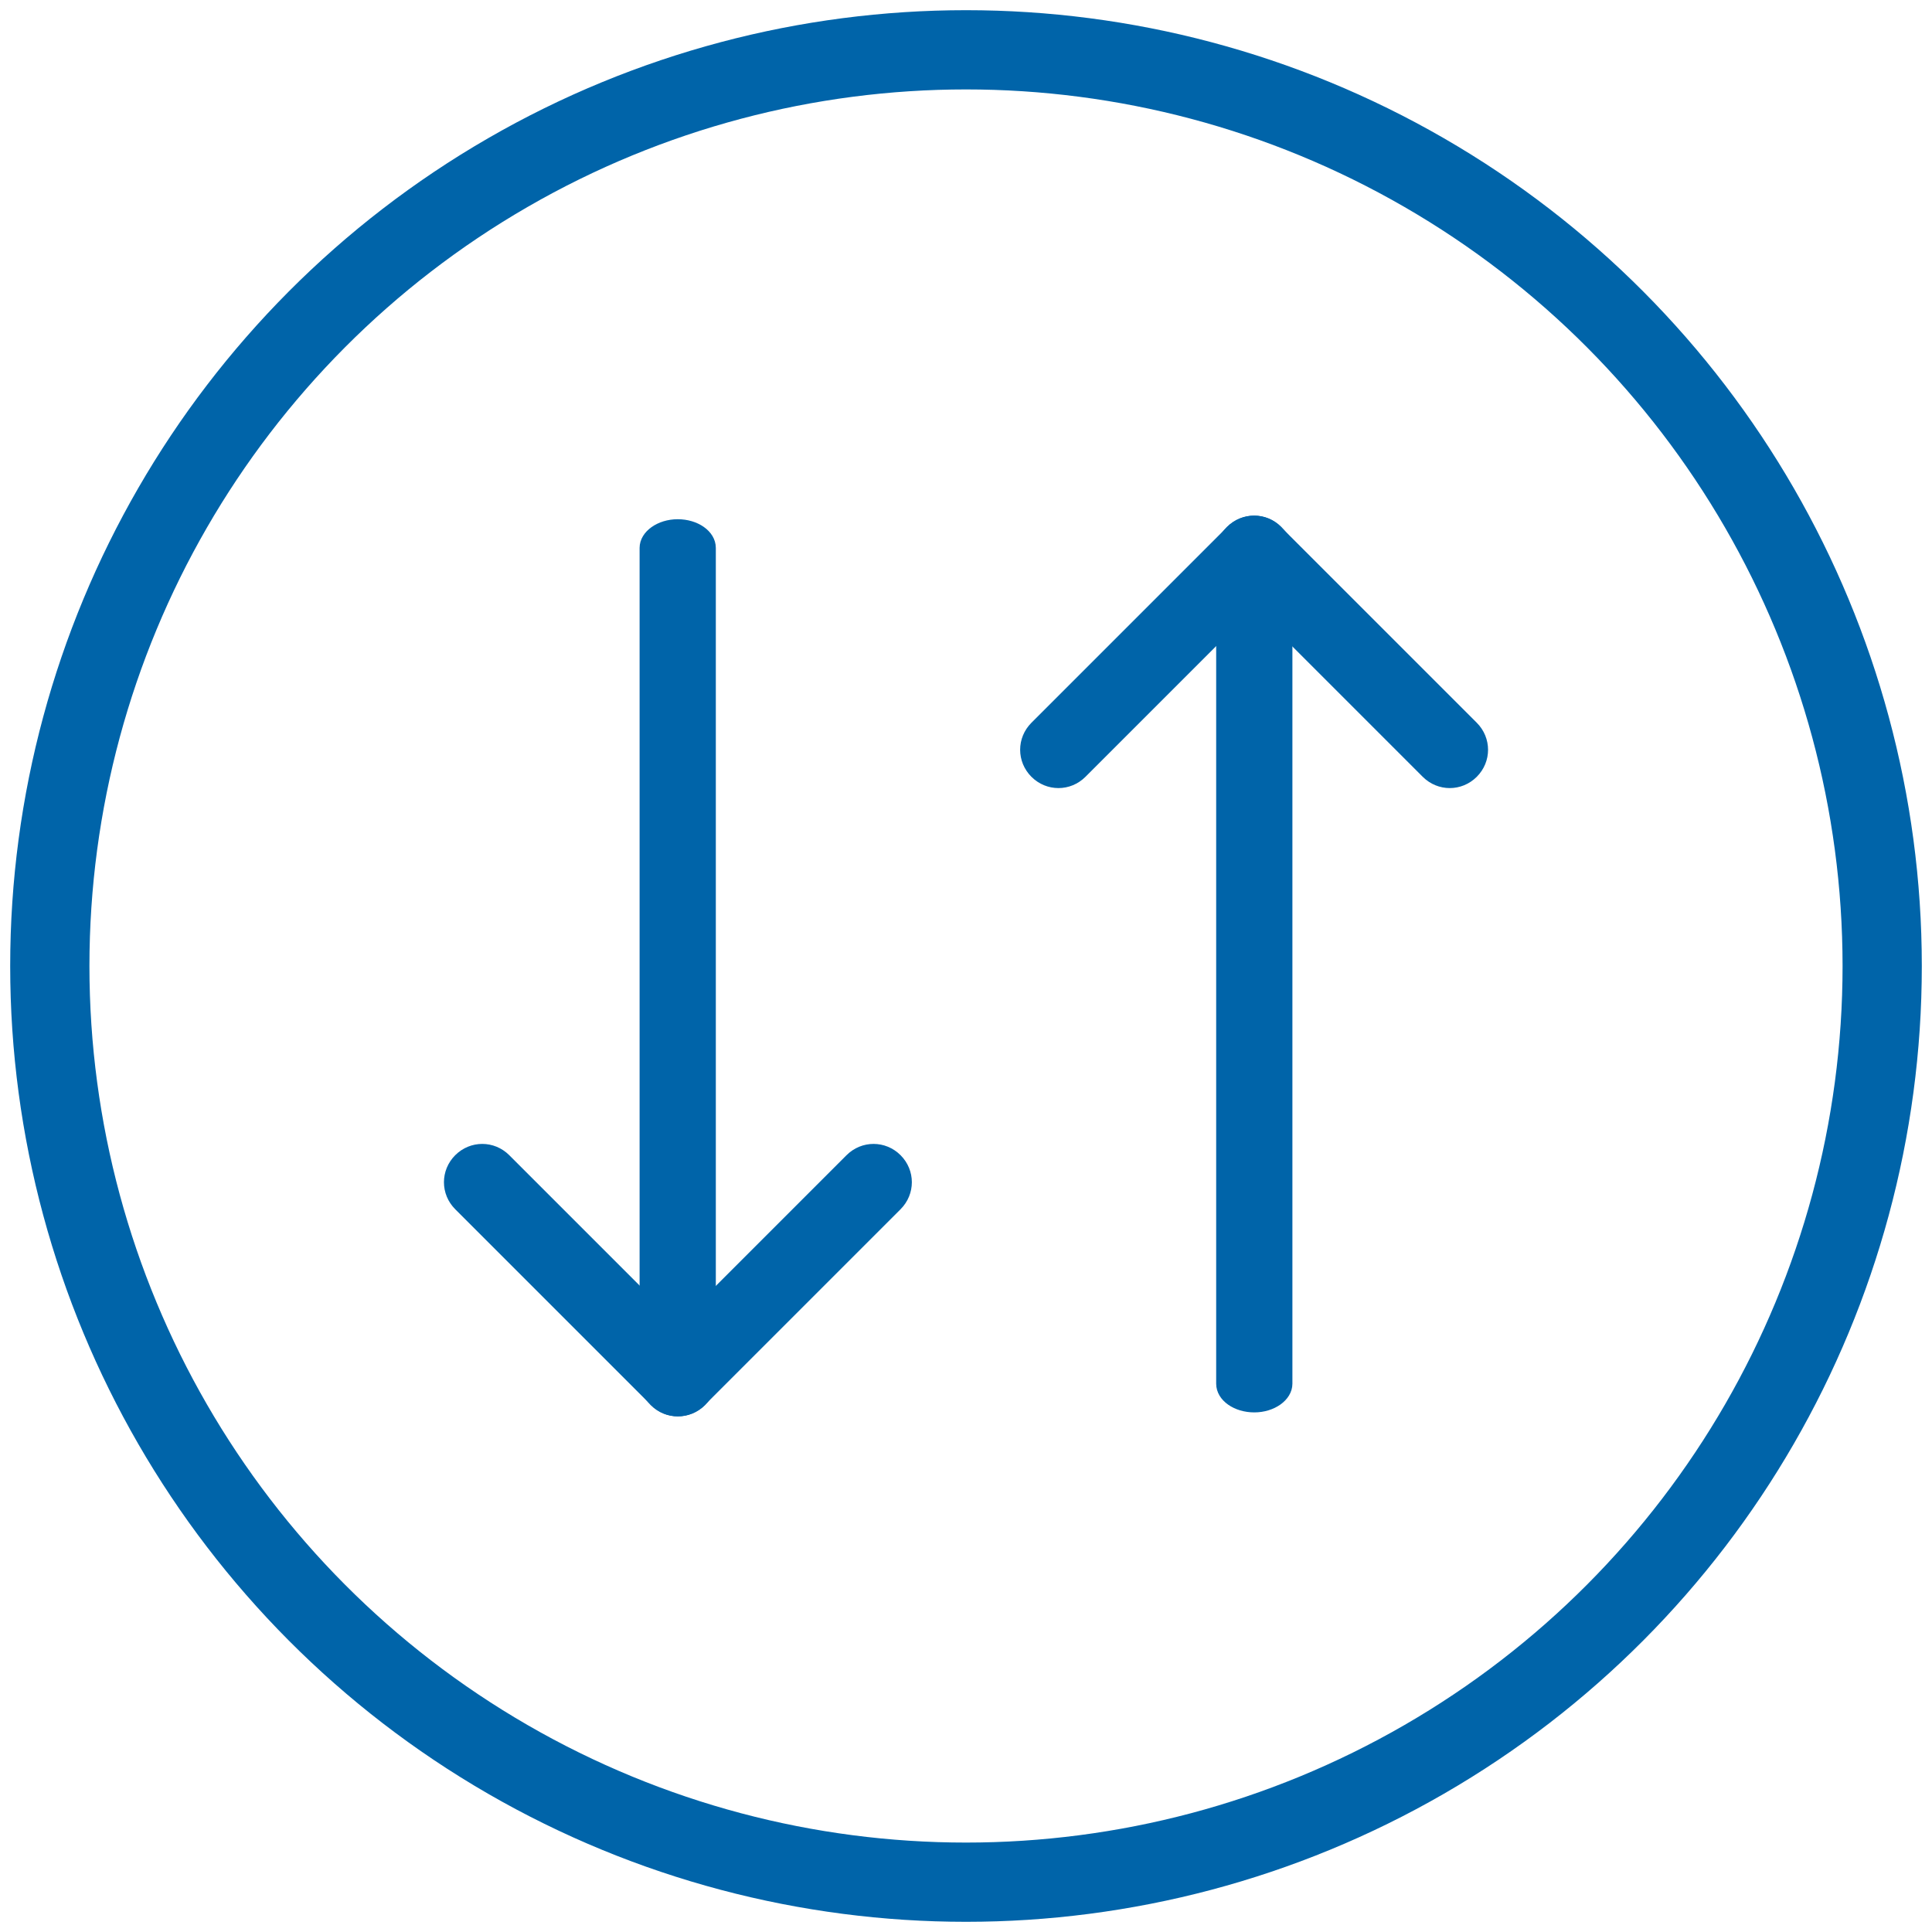 <?xml version="1.0" encoding="utf-8"?>
<!-- Generator: Adobe Illustrator 23.0.5, SVG Export Plug-In . SVG Version: 6.00 Build 0)  -->
<svg version="1.1" id="Capa_1" xmlns="http://www.w3.org/2000/svg" xmlns:xlink="http://www.w3.org/1999/xlink" x="0px" y="0px"
	 viewBox="0 0 512 512" style="enable-background:new 0 0 512 512;" xml:space="preserve">
<style type="text/css">
	.st0{fill:#0064A9;stroke:#0064A9;stroke-width:3;stroke-miterlimit:10;}
	.st1{fill:none;stroke:#0064A9;stroke-width:21;stroke-miterlimit:10;}
</style>
<g>
	<path class="st0" d="M341,145.2v221.5c0,3.3-3.9,6.1-8.6,6.1l0,0c-4.7,0-8.6-2.7-8.6-6.1V145.2c0-3.3,3.9-6.1,8.6-6.1l0,0
		C337.1,139.2,341,141.9,341,145.2z"/>
	<path class="st0" d="M338.4,140.7l51.9,51.9c3.4,3.4,3.4,8.8,0,12.2l0,0c-3.4,3.4-8.8,3.4-12.2,0l-51.9-51.9
		c-3.4-3.4-3.4-8.8,0-12.2l0,0C329.6,137.3,335.1,137.3,338.4,140.7z"/>
	<path class="st0" d="M338.5,152.9l-51.9,51.9c-3.4,3.4-8.8,3.4-12.2,0l0,0c-3.4-3.4-3.4-8.8,0-12.2l51.9-51.9
		c3.4-3.4,8.8-3.4,12.2,0l0,0C341.8,144,341.8,149.5,338.5,152.9z"/>
	<path class="st0" d="M171,366.8V145.2c0-3.3,3.9-6.1,8.6-6.1l0,0c4.7,0,8.6,2.7,8.6,6.1v221.5c0,3.3-3.9,6.1-8.6,6.1l0,0
		C174.9,372.8,171,370.1,171,366.8z"/>
	<path class="st0" d="M173.6,371.3l-51.9-51.9c-3.4-3.4-3.4-8.8,0-12.2l0,0c3.4-3.4,8.8-3.4,12.2,0l51.9,51.9
		c3.4,3.4,3.4,8.8,0,12.2l0,0C182.4,374.7,176.9,374.7,173.6,371.3z"/>
	<path class="st0" d="M173.5,359.1l51.9-51.9c3.4-3.4,8.8-3.4,12.2,0l0,0c3.4,3.4,3.4,8.8,0,12.2l-51.9,51.9
		c-3.4,3.4-8.8,3.4-12.2,0l0,0C170.2,368,170.2,362.5,173.5,359.1z"/>
</g>
<circle class="st1" cx="256" cy="256" r="242.8"/>
</svg>
